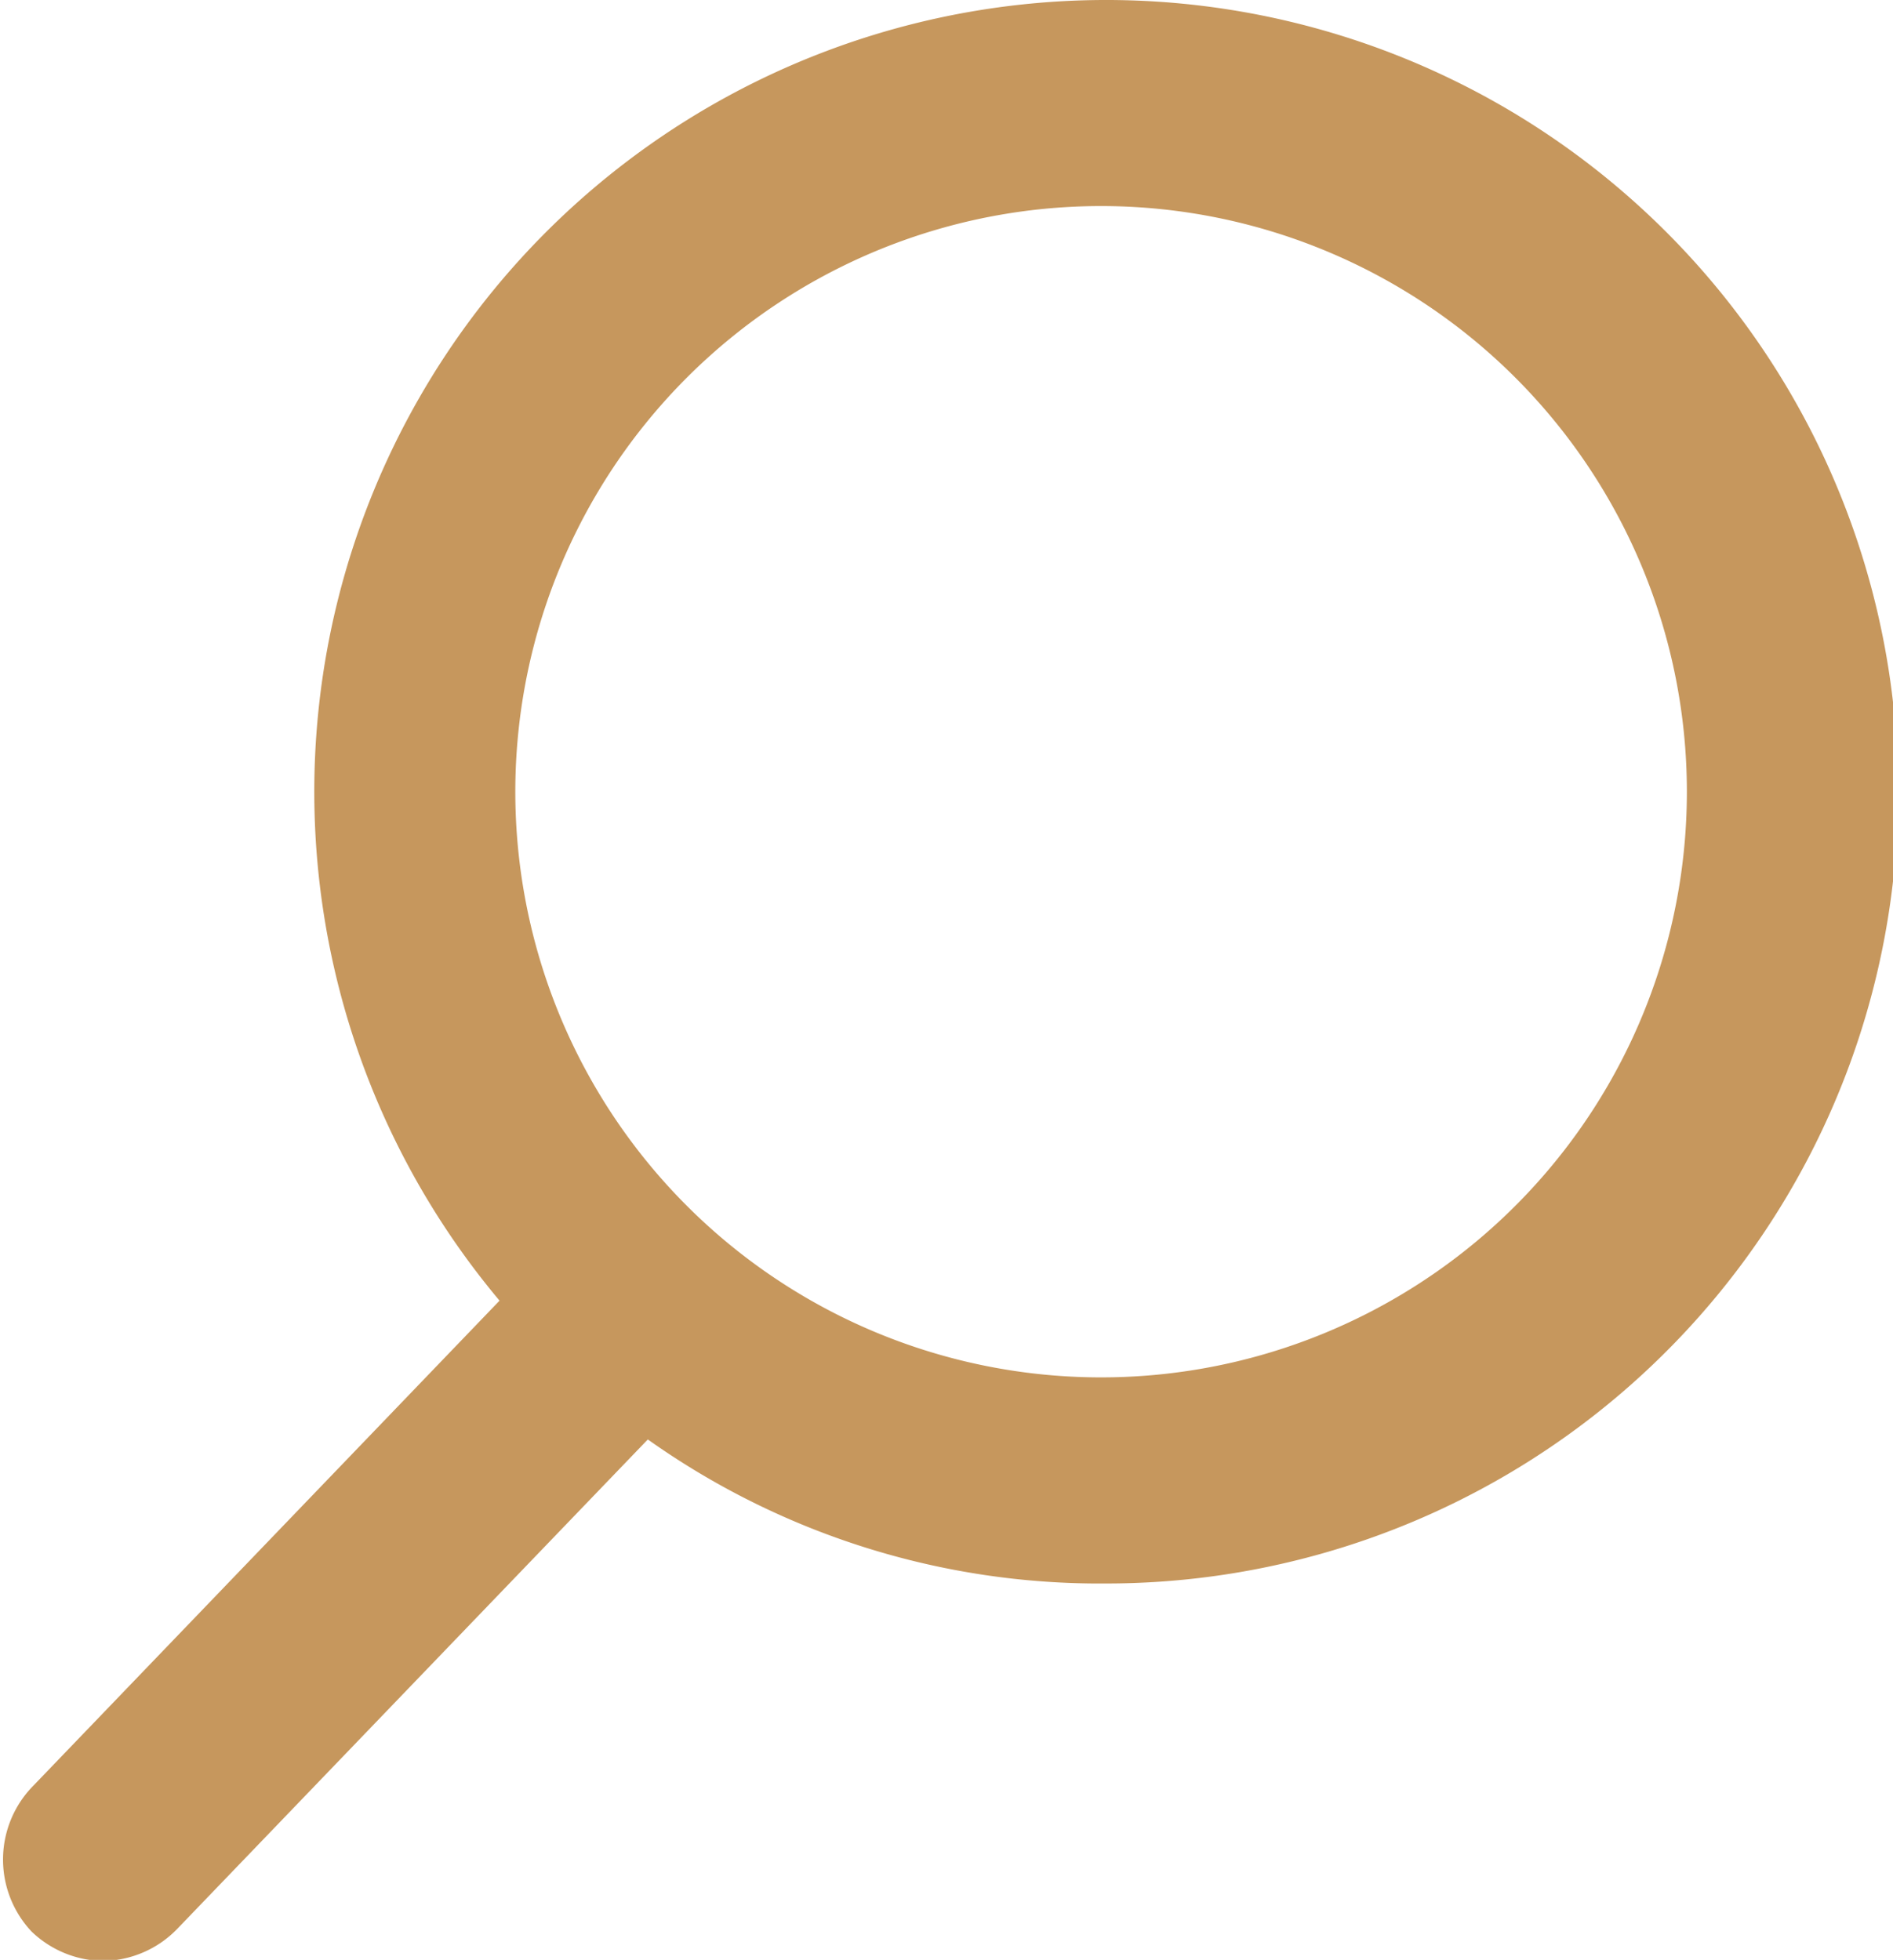 <svg id="Capa_1" data-name="Capa 1" xmlns="http://www.w3.org/2000/svg" viewBox="0 0 18 18.64"><defs><style>.cls-1{fill:#c6975d;}</style></defs><path class="cls-1" d="M19.78,37.53a1,1,0,0,0,.68.28,1,1,0,0,0,.71-.31l4.47-4.65A7.42,7.42,0,0,0,30,34.22a7.53,7.53,0,1,0-5.77-2.69l-4.43,4.61A1,1,0,0,0,19.78,37.53ZM35.52,26.69A5.57,5.57,0,1,1,30,21.12,5.57,5.57,0,0,1,35.52,26.69Z" transform="translate(-19.48 -19.16)"/></svg>